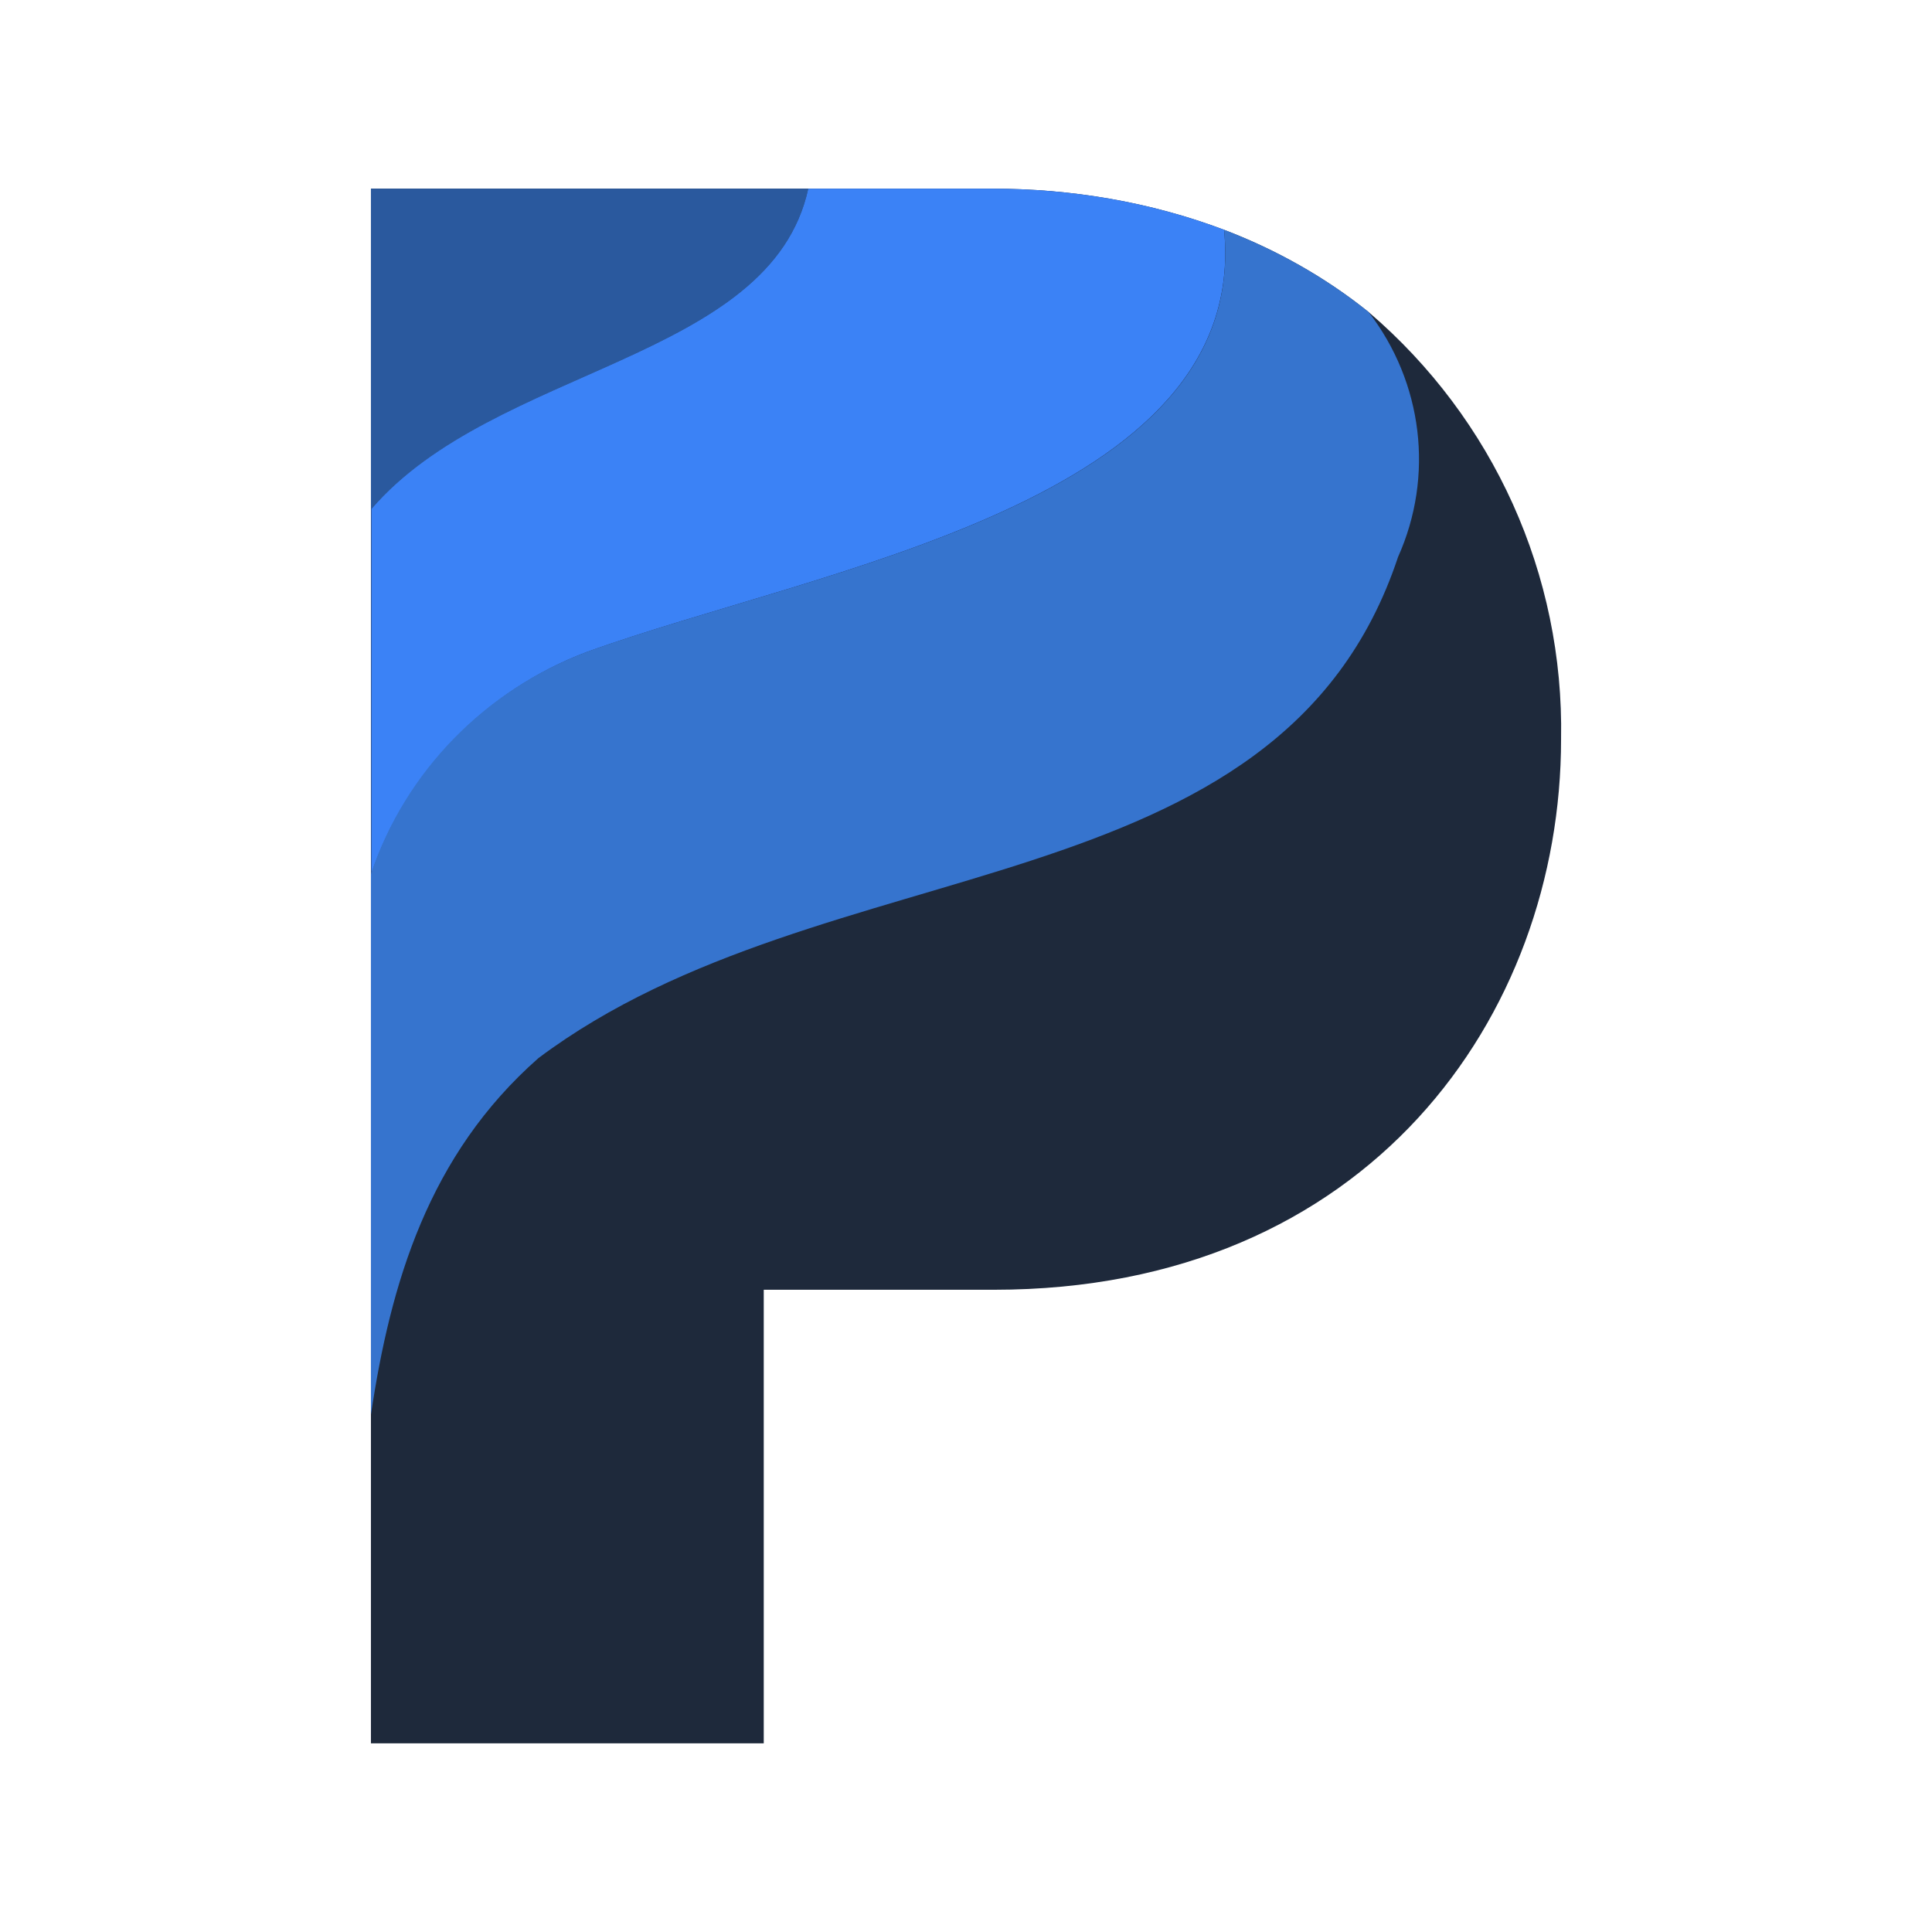 <?xml version="1.0" encoding="utf-8"?>
<!-- Generator: Adobe Illustrator 27.4.0, SVG Export Plug-In . SVG Version: 6.00 Build 0)  -->
<svg version="1.1" id="Layer_1" xmlns="http://www.w3.org/2000/svg" xmlns:xlink="http://www.w3.org/1999/xlink" x="0px" y="0px"
	 viewBox="0 0 512 512" style="enable-background:new 0 0 512 512;" xml:space="preserve">
<style type="text/css">
	.st0{fill:#1E293B;}
	.st1{fill:#3674CE;}
	.st2{fill:#3B82F6;}
	.st3{fill:#2A599E;}

	@media ( prefers-color-scheme: dark ) {
		.st0{fill:#5394f2;}
		.st1{fill:#7cadf2;}
		.st2{fill:#afccef;}
		.st3{fill:#d9efff;}
	}
</style>
<g>
	<path class="st0" d="M362.7,82.7c-11.3-9.1-24.4-16.5-38.3-21.8C304.8,53.5,283.9,50,263,50h-48.8H98.3v84.9v0.4v96.2v143.3V462
		h104.1V341.8h61c99.3,0,150.3-72.7,150.3-145.9C414.5,152.3,395.8,111,362.7,82.7z"/>
	<path class="st3" d="M214.2,50H98.3v85.4v-0.4C131,97,204.2,95.7,214.2,50z"/>
	<path class="st2" d="M324.4,60.9C304.8,53.5,283.9,50,263,50h-48.8c-10,45.7-83.2,47-115.8,84.9v96.7c9.1-27,30.5-48.8,57.1-58.8
		C216.8,150.6,331.3,133.2,324.4,60.9z"/>



	<path class="st1" d="M362.7,82.7c-11.3-9.1-24.4-16.5-38.3-21.8c7,72.3-107.6,89.7-169,111.9c-26.6,10-47.9,31.4-57.1,58.8v143.3
		c5.2-34.8,15.2-68.8,44.4-94.5c76.2-57.1,196.4-38.3,227.8-132.8C380.1,126.2,377.1,101.4,362.7,82.7z"/>

</g>
</svg>
